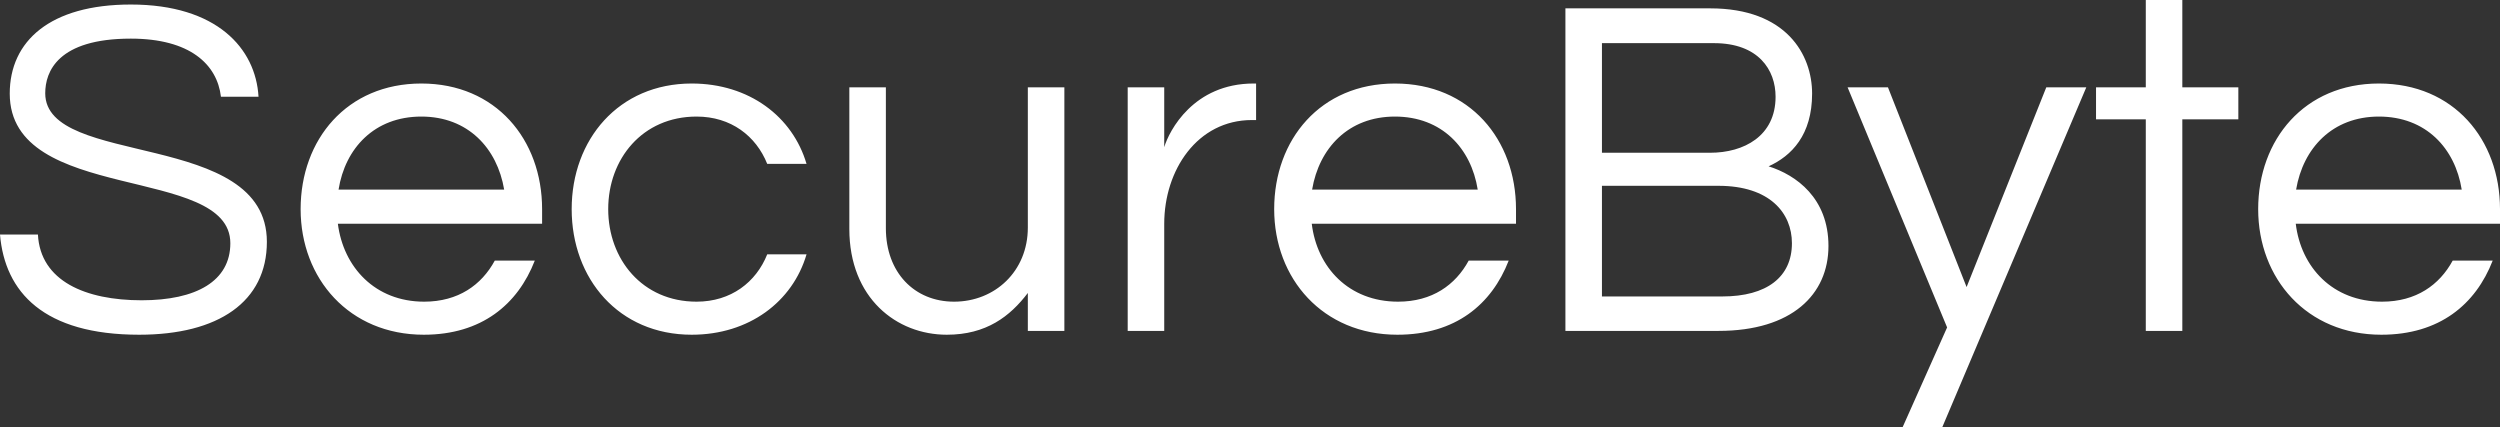 <svg xmlns="http://www.w3.org/2000/svg" data-v-423bf9ae="" viewBox="0 0 351.059 60" class="font"><rect x="0" y="0" width="351.059" height="60" fill="#333333" stroke="none"/><g data-v-423bf9ae="" id="ea8557f3-5867-4a12-bd98-ac33afc3d265" fill="white" transform="matrix(4.886,0,0,4.886,-2.199,-9.625)"><path d="M1.75 4.65C1.75 4.03 2.11 3.08 4.21 3.08C5.91 3.08 6.69 3.82 6.80 4.75L7.88 4.75C7.80 3.36 6.68 2.10 4.21 2.10C1.89 2.10 0.73 3.15 0.73 4.66C0.73 7.84 7.07 6.69 7.07 8.96C7.07 10.05 6.09 10.60 4.52 10.60C2.91 10.60 1.61 10.05 1.54 8.71L0.45 8.71C0.59 10.37 1.71 11.59 4.45 11.59C6.73 11.59 8.12 10.64 8.12 8.92C8.12 5.68 1.75 6.80 1.75 4.65ZM12.64 10.64C11.23 10.64 10.32 9.65 10.16 8.40L16.03 8.40L16.03 7.98C16.03 5.98 14.70 4.37 12.56 4.37C10.42 4.37 9.09 5.98 9.09 7.98C9.09 9.98 10.49 11.59 12.63 11.59C14.29 11.59 15.33 10.72 15.82 9.46L14.67 9.46C14.29 10.16 13.62 10.64 12.64 10.64ZM12.56 5.32C13.90 5.32 14.74 6.23 14.94 7.42L10.18 7.42C10.37 6.23 11.21 5.32 12.56 5.32ZM20.47 10.64C18.91 10.64 17.93 9.42 17.93 7.98C17.93 6.54 18.91 5.32 20.47 5.32C21.46 5.32 22.18 5.88 22.50 6.68L23.63 6.68C23.23 5.32 21.98 4.37 20.33 4.37C18.23 4.37 16.88 5.98 16.88 7.98C16.88 9.98 18.23 11.59 20.33 11.59C21.98 11.59 23.23 10.64 23.63 9.28L22.50 9.28C22.18 10.08 21.46 10.64 20.47 10.64ZM31.04 11.48L31.04 4.48L29.99 4.48L29.99 8.51C29.99 9.77 29.04 10.64 27.87 10.64C26.73 10.64 25.91 9.80 25.91 8.53L25.91 4.48L24.86 4.48L24.86 8.55C24.86 10.54 26.22 11.59 27.66 11.59C28.80 11.59 29.48 11.06 29.99 10.39L29.99 11.48ZM36.48 4.37C34.75 4.37 34.05 5.73 33.91 6.20L33.91 4.48L32.86 4.48L32.86 11.48L33.91 11.48L33.91 8.40C33.91 6.86 34.86 5.42 36.43 5.42L36.55 5.42L36.55 4.37ZM40.63 10.64C39.21 10.64 38.30 9.65 38.15 8.40L44.02 8.40L44.02 7.98C44.02 5.98 42.69 4.37 40.54 4.37C38.40 4.37 37.07 5.98 37.07 7.98C37.07 9.98 38.47 11.59 40.61 11.59C42.28 11.59 43.32 10.72 43.81 9.46L42.66 9.46C42.28 10.16 41.61 10.64 40.63 10.64ZM40.54 5.32C41.89 5.32 42.73 6.23 42.92 7.42L38.16 7.42C38.36 6.23 39.20 5.32 40.54 5.32ZM51.28 6.75C51.94 6.45 52.53 5.85 52.53 4.66C52.53 3.54 51.79 2.21 49.60 2.21L45.44 2.21L45.44 11.48L49.84 11.48C51.95 11.48 53.00 10.43 53.00 9.04C53.00 7.66 52.07 7 51.28 6.75ZM46.49 3.21L49.71 3.21C50.99 3.21 51.48 3.98 51.48 4.75C51.48 5.88 50.57 6.36 49.60 6.36L46.49 6.36ZM49.95 10.49L46.49 10.49L46.49 7.31L49.84 7.31C51.31 7.31 51.95 8.09 51.95 8.96C51.95 9.93 51.23 10.49 49.95 10.49ZM60.41 4.48L59.26 4.48L56.97 10.22L54.71 4.48L53.55 4.48L56.41 11.38L55.13 14.25L56.27 14.25ZM63.17 11.48L63.17 5.40L64.78 5.40L64.78 4.48L63.17 4.48L63.17 1.97L62.12 1.97L62.12 4.48L60.69 4.48L60.69 5.40L62.12 5.40L62.12 11.48ZM68.91 10.64C67.49 10.64 66.58 9.65 66.43 8.40L72.30 8.40L72.30 7.98C72.30 5.98 70.97 4.37 68.82 4.37C66.68 4.37 65.35 5.98 65.35 7.98C65.35 9.98 66.75 11.59 68.89 11.59C70.56 11.59 71.60 10.72 72.09 9.46L70.94 9.46C70.56 10.16 69.89 10.64 68.91 10.64ZM68.82 5.32C70.17 5.32 71.01 6.23 71.20 7.42L66.44 7.42C66.64 6.23 67.48 5.32 68.82 5.32Z"></path></g></svg>